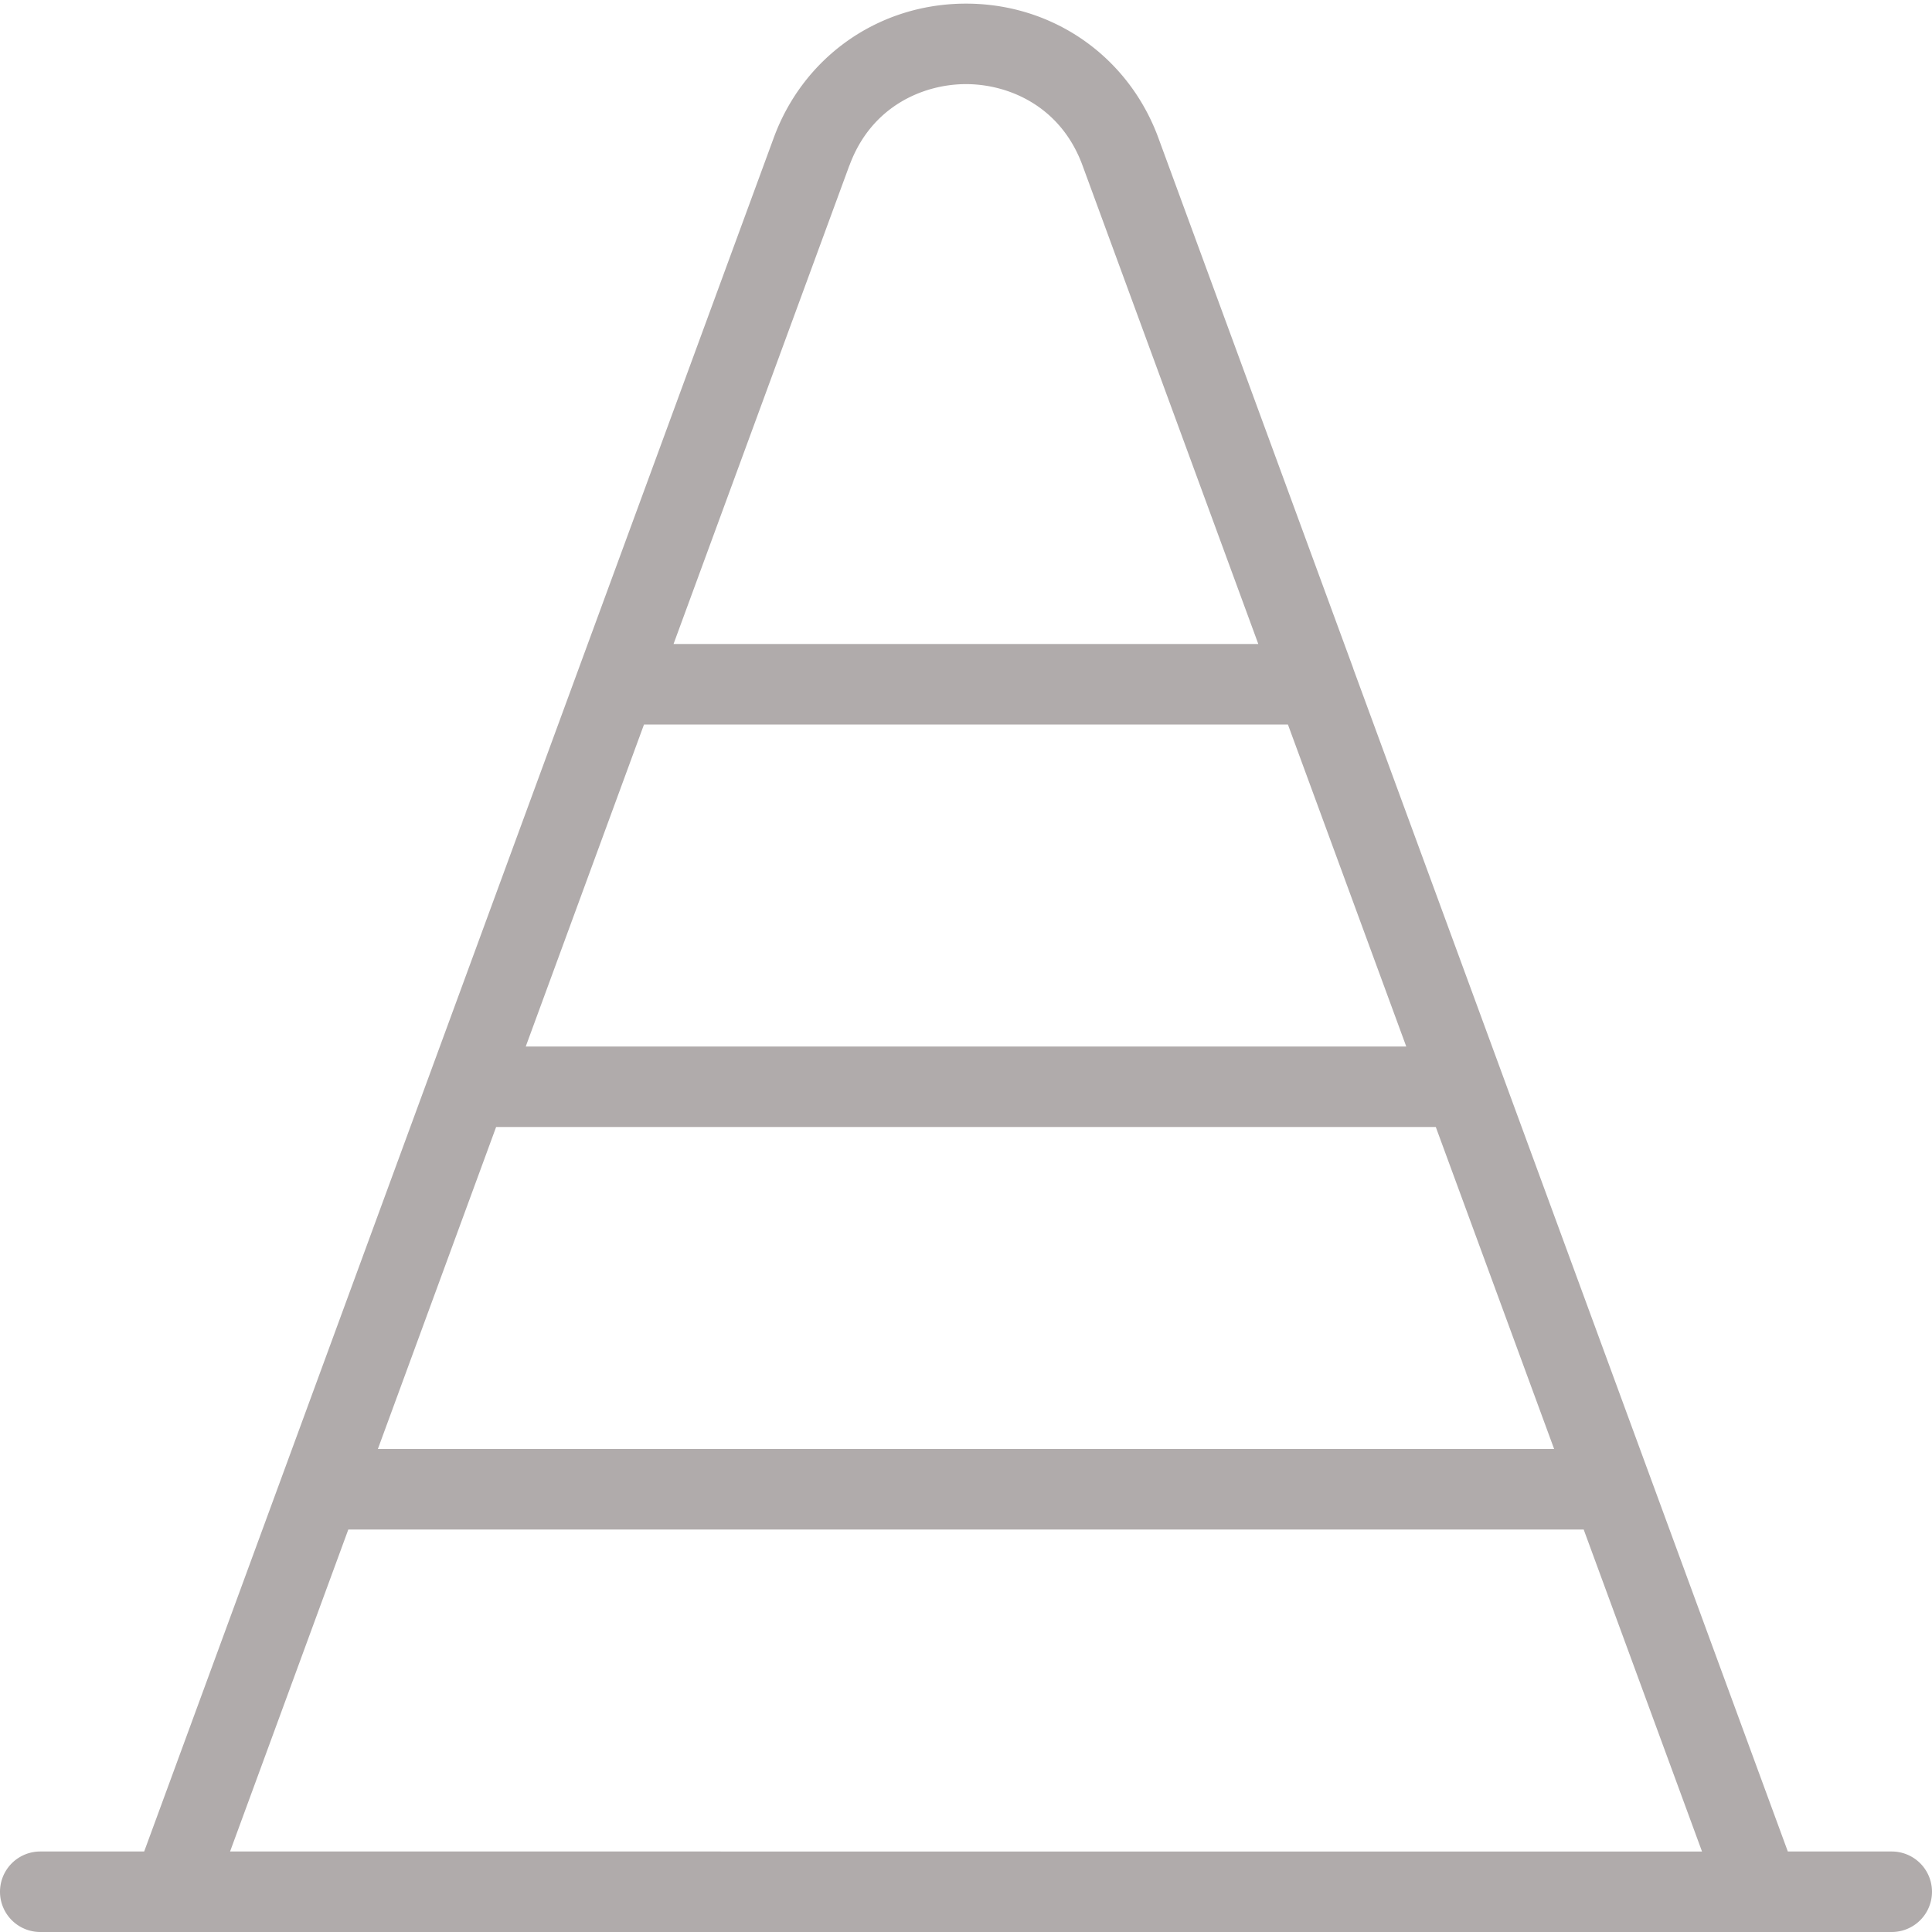 <svg xmlns="http://www.w3.org/2000/svg" version="1.1" xmlns:xlink="http://www.w3.org/1999/xlink" width="512" height="512" x="0" y="0" viewBox="0 0 24 24" style="enable-background:new 0 0 512 512" xml:space="preserve" class=""><g><path d="M23.5 23h-1.291L16.811 8.307v-.003l-2.422-6.593C14.016.699 13.079.045 12 .045S9.984.699 9.612 1.711L7.189 8.305 1.791 23H.5a.5.5 0 0 0 0 1h23a.5.5 0 0 0 0-1ZM6.164 14h11.672l1.47 4H4.694l1.469-4Zm1.837-5h7.998l1.47 4H6.531L8 9Zm2.551-6.944c.273-.745.928-1.011 1.448-1.011s1.175.266 1.448 1.012L15.631 8H8.367l2.184-5.944ZM4.327 19h15.346l1.47 4H2.858l1.469-4Z" fill="#b0abab" opacity="1" data-original="#000000" class=""></path></g></svg>